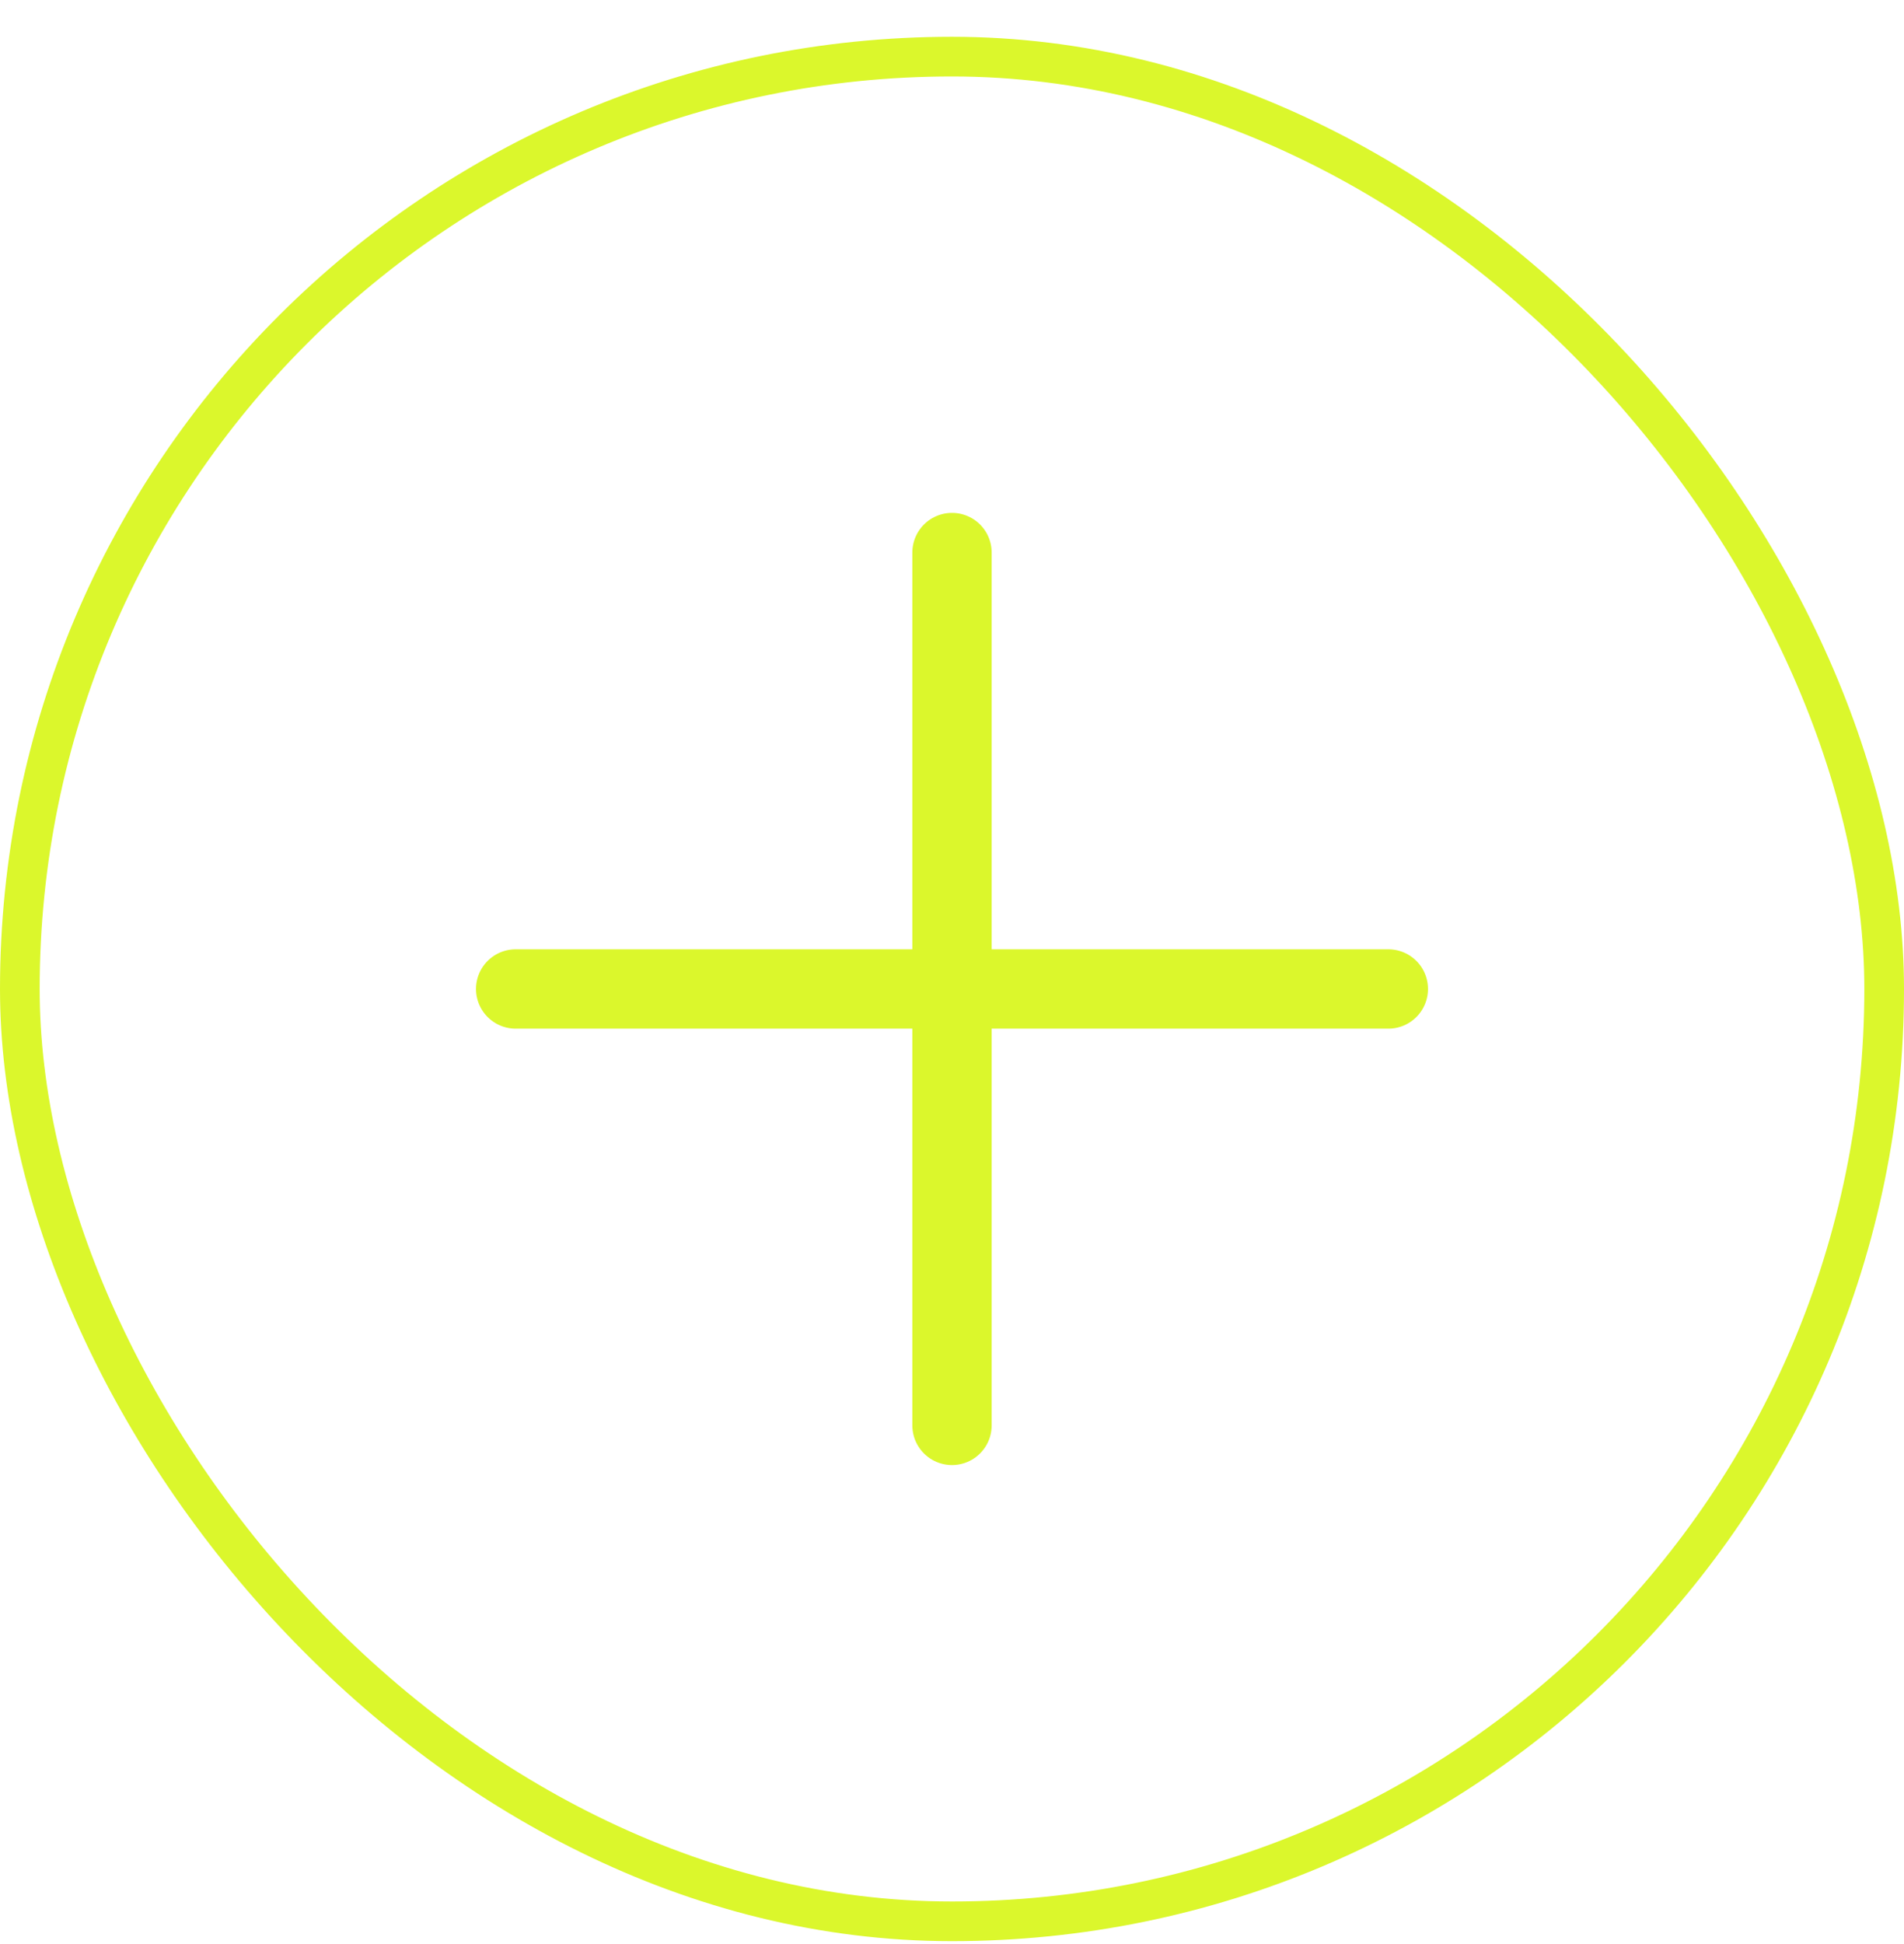 <svg width="48" height="49" viewBox="0 0 48 49" fill="none" xmlns="http://www.w3.org/2000/svg">
<path d="M13 24.927H35" stroke="#DBF72C" stroke-width="2" stroke-linecap="round" stroke-linejoin="round"/>
<path d="M24 13.927V35.927" stroke="#DBF72C" stroke-width="2" stroke-linecap="round" stroke-linejoin="round"/>
<rect x="0.5" y="1.427" width="47" height="47" rx="23.5" stroke="#DBF72C"/>
</svg>
